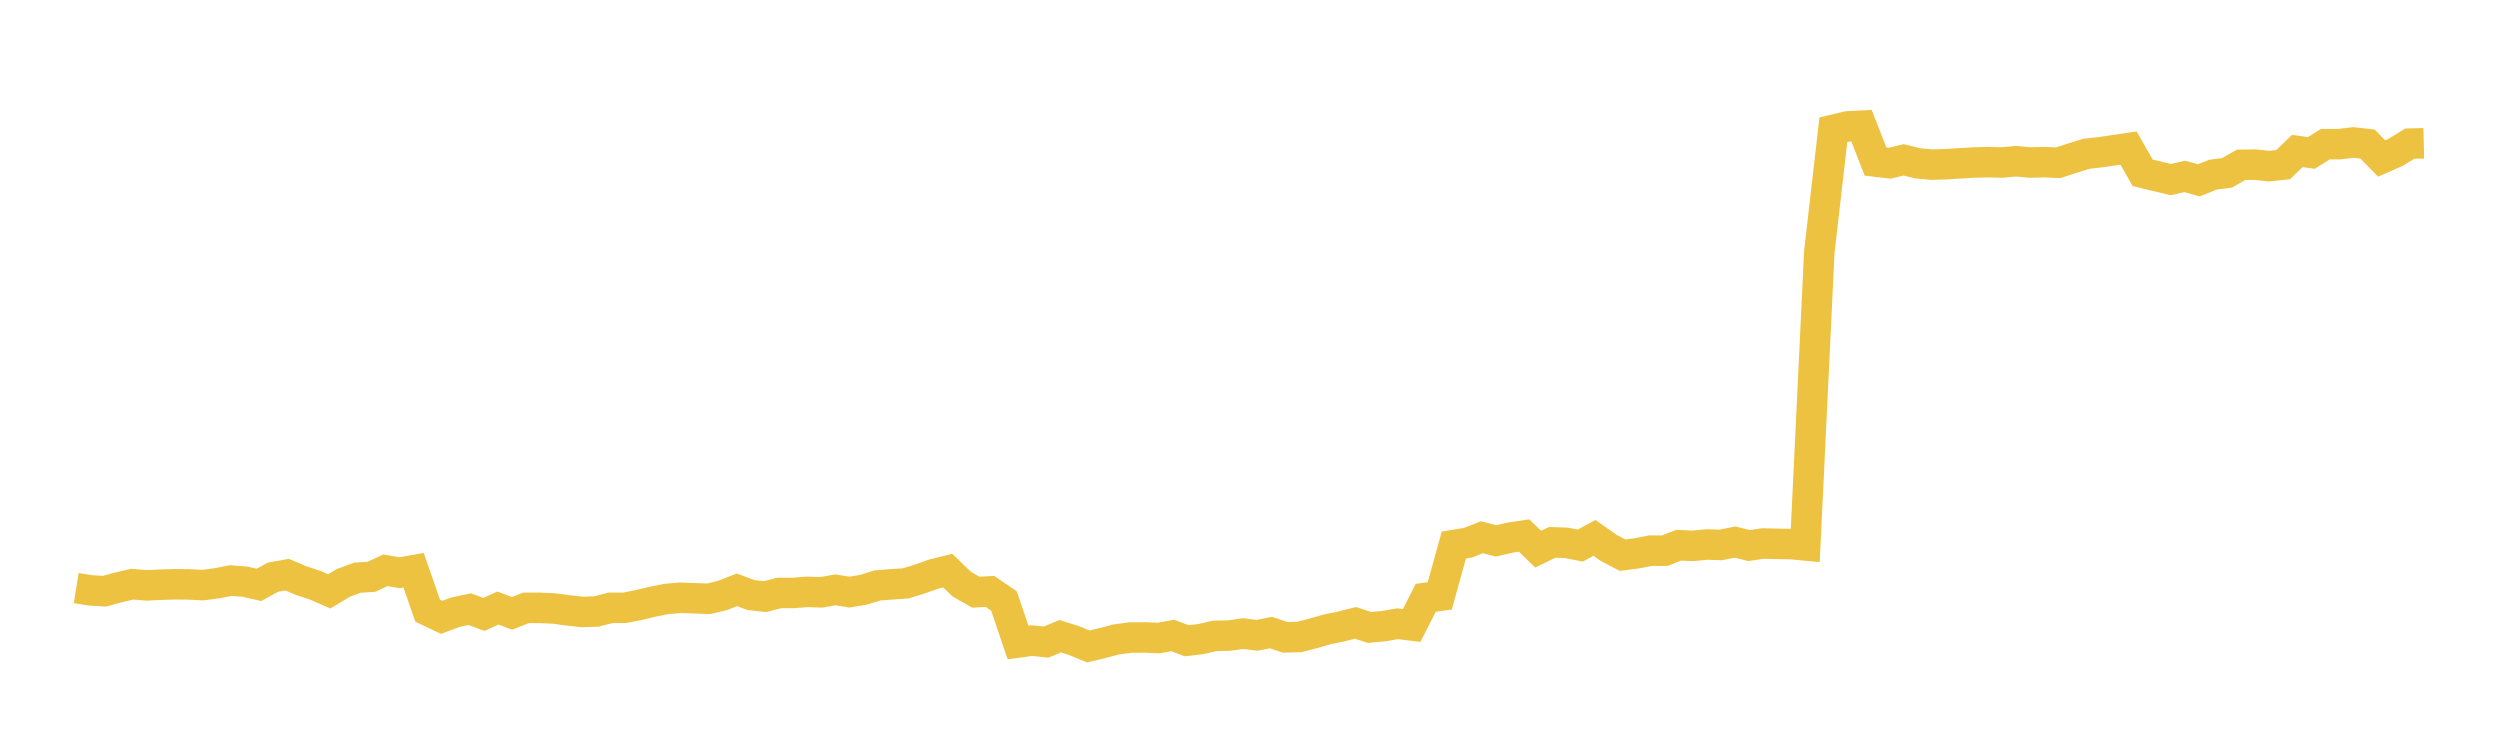 <svg width="164" height="48" xmlns="http://www.w3.org/2000/svg" xmlns:xlink="http://www.w3.org/1999/xlink"><path fill="none" stroke="rgb(237,194,64)" stroke-width="2" d="M5,38.576L5.922,38.726L6.844,38.786L7.766,38.534L8.689,38.321L9.611,38.403L10.533,38.356L11.455,38.328L12.377,38.337L13.299,38.384L14.222,38.263L15.144,38.085L16.066,38.159L16.988,38.369L17.91,37.861L18.832,37.697L19.754,38.085L20.677,38.392L21.599,38.794L22.521,38.24L23.443,37.896L24.365,37.837L25.287,37.411L26.21,37.571L27.132,37.408L28.054,40.062L28.976,40.497L29.898,40.153L30.82,39.962L31.743,40.307L32.665,39.887L33.587,40.239L34.509,39.876L35.431,39.876L36.353,39.92L37.275,40.042L38.198,40.145L39.12,40.114L40.042,39.876L40.964,39.874L41.886,39.695L42.808,39.473L43.731,39.29L44.653,39.211L45.575,39.247L46.497,39.282L47.419,39.055L48.341,38.691L49.263,39.035L50.186,39.139L51.108,38.9L52.03,38.898L52.952,38.826L53.874,38.858L54.796,38.694L55.719,38.842L56.641,38.69L57.563,38.403L58.485,38.333L59.407,38.27L60.329,37.99L61.251,37.66L62.174,37.433L63.096,38.324L64.018,38.849L64.94,38.796L65.862,39.428L66.784,42.149L67.707,42.024L68.629,42.123L69.551,41.736L70.473,42.028L71.395,42.408L72.317,42.186L73.24,41.944L74.162,41.821L75.084,41.816L76.006,41.855L76.928,41.687L77.85,42.033L78.772,41.923L79.695,41.712L80.617,41.695L81.539,41.563L82.461,41.677L83.383,41.497L84.305,41.81L85.228,41.786L86.15,41.55L87.072,41.282L87.994,41.095L88.916,40.861L89.838,41.16L90.76,41.076L91.683,40.918L92.605,41.032L93.527,39.219L94.449,39.087L95.371,35.756L96.293,35.602L97.216,35.242L98.138,35.482L99.06,35.267L99.982,35.131L100.904,36.025L101.826,35.578L102.749,35.608L103.671,35.789L104.593,35.284L105.515,35.933L106.437,36.419L107.359,36.301L108.281,36.122L109.204,36.125L110.126,35.766L111.048,35.809L111.97,35.719L112.892,35.749L113.814,35.56L114.737,35.788L115.659,35.654L116.581,35.676L117.503,35.692L118.425,35.78L119.347,16.525L120.269,8.514L121.192,8.293L122.114,8.244L123.036,10.599L123.958,10.708L124.88,10.486L125.802,10.716L126.725,10.798L127.647,10.773L128.569,10.714L129.491,10.661L130.413,10.639L131.335,10.66L132.257,10.575L133.18,10.661L134.102,10.639L135.024,10.678L135.946,10.373L136.868,10.089L137.79,9.984L138.713,9.85L139.635,9.713L140.557,11.335L141.479,11.558L142.401,11.781L143.323,11.573L144.246,11.832L145.168,11.458L146.09,11.341L147.012,10.813L147.934,10.799L148.856,10.901L149.778,10.797L150.701,9.905L151.623,10.033L152.545,9.457L153.467,9.456L154.389,9.346L155.311,9.453L156.234,10.396L157.156,9.991L158.078,9.422L159,9.401"></path></svg>